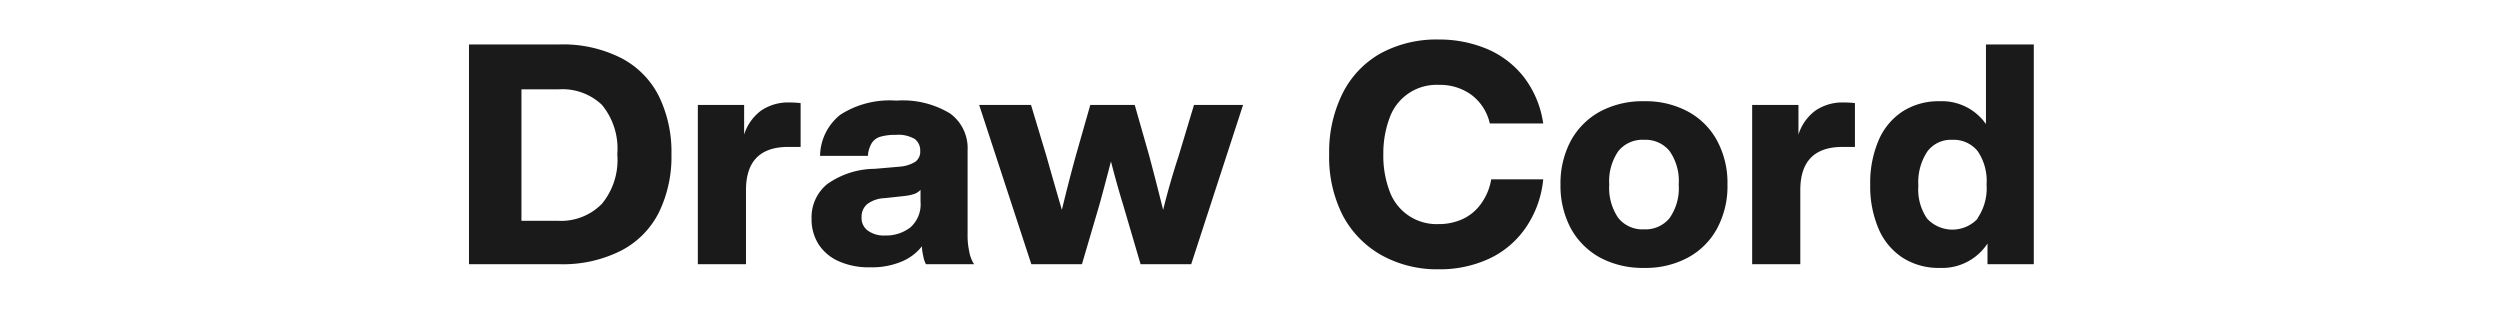 <svg xmlns="http://www.w3.org/2000/svg" width="162" height="20" viewBox="0 0 162 20"><defs><style>.a{fill:#1a1a1a;}.b{fill:none;}</style></defs><title>txt_item-detail-2_pc</title><path class="a" d="M40.25 3.76a5.64 5.64 0 0 1 2.45 2.48 8.23 8.23 0 0 1 .81 3.76 8.23 8.23 0 0 1-.81 3.76 5.64 5.64 0 0 1-2.45 2.48 8.35 8.35 0 0 1-4 .88h-5.86v-14.24h5.84a8.35 8.35 0 0 1 4.02.88zm-1.25 9.45a4.45 4.45 0 0 0 1-3.21 4.45 4.45 0 0 0-1-3.21 3.71 3.71 0 0 0-2.81-1h-2.4v8.52h2.4a3.71 3.71 0 0 0 2.81-1.1zM51.88 6.68v2.84h-.8c-1.82 0-2.74.93-2.74 2.8v4.8h-3.12v-10.32h3v1.92a3.09 3.09 0 0 1 1.08-1.54 3.1 3.1 0 0 1 1.86-.54 6.79 6.79 0 0 1 .72.04zM60 17.12a1.79 1.79 0 0 1-.17-.51 3.4 3.4 0 0 1-.09-.65 3.24 3.24 0 0 1-1.34 1 4.93 4.93 0 0 1-2 .36 4.74 4.74 0 0 1-2-.37 3 3 0 0 1-1.33-1.08 3 3 0 0 1-.48-1.71 2.77 2.77 0 0 1 1-2.22 5.38 5.38 0 0 1 3.09-1l1.62-.14a2.27 2.27 0 0 0 1-.31.8.8 0 0 0 .33-.71.93.93 0 0 0-.35-.77 2.09 2.09 0 0 0-1.23-.27 3.35 3.35 0 0 0-1 .12 1 1 0 0 0-.56.41 1.85 1.85 0 0 0-.25.83h-3.1a3.47 3.47 0 0 1 1.32-2.67 5.92 5.92 0 0 1 3.62-.91 5.91 5.91 0 0 1 3.48.83 2.77 2.77 0 0 1 1.14 2.39v5.48a4.74 4.74 0 0 0 .11 1.09 2.18 2.18 0 0 0 .31.81zm-1-2.39a2 2 0 0 0 .65-1.67v-.76a1 1 0 0 1-.41.27 3 3 0 0 1-.63.13l-1.28.14a2 2 0 0 0-1.14.39 1.07 1.07 0 0 0-.36.85 1 1 0 0 0 .4.86 1.76 1.76 0 0 0 1.12.32 2.57 2.57 0 0 0 1.65-.53zM80.55 6.8l-3.36 10.32h-3.28l-1.14-3.88c-.26-.84-.52-1.77-.78-2.78-.18.69-.42 1.62-.74 2.78l-1.14 3.88h-3.28l-3.38-10.32h3.36l1 3.32q.49 1.74 1 3.48c.26-1.09.56-2.26.9-3.5l.94-3.3h2.88l.94 3.3c.33 1.24.63 2.41.9 3.5q.43-1.74 1-3.48l1-3.32zM89.51 16.53a6.37 6.37 0 0 1-2.51-2.59 8.33 8.33 0 0 1-.87-3.94 8.52 8.52 0 0 1 .87-3.95 6.1 6.1 0 0 1 2.46-2.59 7.58 7.58 0 0 1 3.76-.9 8 8 0 0 1 3.16.62 6 6 0 0 1 2.37 1.82 6.41 6.41 0 0 1 1.25 3h-3.46a3.2 3.2 0 0 0-1.2-1.86 3.46 3.46 0 0 0-2.12-.64 3.22 3.22 0 0 0-3.16 2.1 6.55 6.55 0 0 0-.42 2.4 6.49 6.49 0 0 0 .42 2.43 3.23 3.23 0 0 0 3.16 2.09 3.65 3.65 0 0 0 1.57-.33 3 3 0 0 0 1.19-1 3.71 3.71 0 0 0 .65-1.57h3.37a6.62 6.62 0 0 1-1.15 3.16 5.89 5.89 0 0 1-2.39 2 7.6 7.6 0 0 1-3.24.67 7.42 7.42 0 0 1-3.71-.92zM103.68 16.69a4.77 4.77 0 0 1-1.89-1.89 5.87 5.87 0 0 1-.67-2.84 5.87 5.87 0 0 1 .67-2.84 4.77 4.77 0 0 1 1.89-1.89 5.84 5.84 0 0 1 2.86-.67 5.76 5.76 0 0 1 2.84.67 4.65 4.65 0 0 1 1.89 1.89 5.76 5.76 0 0 1 .67 2.84 5.76 5.76 0 0 1-.67 2.84 4.65 4.65 0 0 1-1.89 1.89 5.76 5.76 0 0 1-2.84.67 5.84 5.84 0 0 1-2.86-.67zm4.51-2.56a3.36 3.36 0 0 0 .59-2.17 3.36 3.36 0 0 0-.59-2.17 2 2 0 0 0-1.65-.73 2 2 0 0 0-1.67.73 3.42 3.42 0 0 0-.59 2.17 3.42 3.42 0 0 0 .59 2.17 2 2 0 0 0 1.67.73 2 2 0 0 0 1.65-.73zM120.2 6.68v2.84h-.8c-1.82 0-2.74.93-2.74 2.8v4.8h-3.12v-10.32h3v1.92a3.09 3.09 0 0 1 1.08-1.54 3.1 3.1 0 0 1 1.86-.54 6.79 6.79 0 0 1 .72.04zM131.79 2.88v14.24h-3v-1.34a3.51 3.51 0 0 1-3.1 1.58 4.32 4.32 0 0 1-2.4-.66 4.21 4.21 0 0 1-1.56-1.88 7 7 0 0 1-.54-2.86 7 7 0 0 1 .54-2.86 4.21 4.21 0 0 1 1.56-1.88 4.32 4.32 0 0 1 2.4-.66 3.48 3.48 0 0 1 3 1.48v-5.16zm-3.64 11.25a3.43 3.43 0 0 0 .58-2.17 3.43 3.43 0 0 0-.58-2.17 2 2 0 0 0-1.64-.73 1.9 1.9 0 0 0-1.62.76 3.6 3.6 0 0 0-.58 2.22 3.31 3.31 0 0 0 .57 2.13 2.24 2.24 0 0 0 3.27 0z"/><path class="b" d="M0 0h162v20h-162z"/></svg>